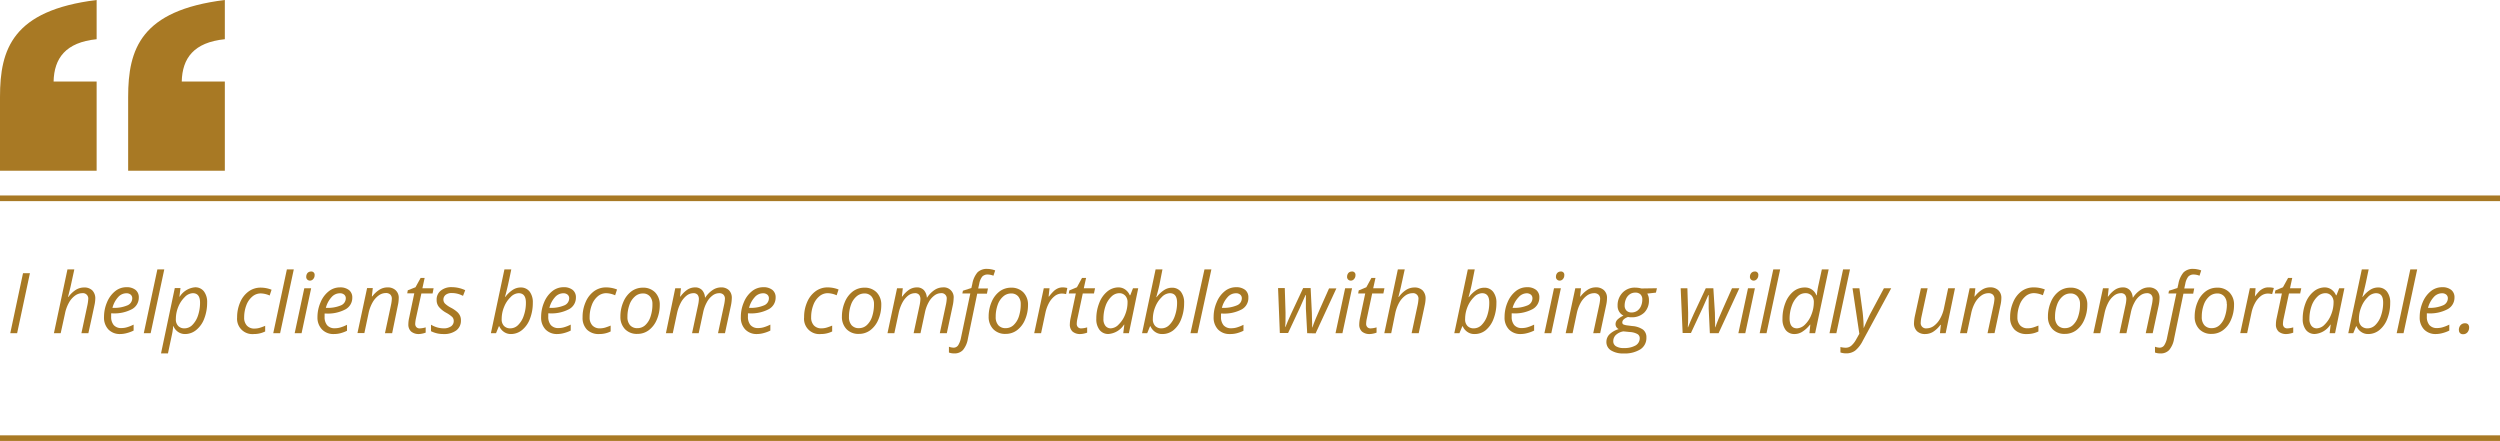 <svg xmlns="http://www.w3.org/2000/svg" viewBox="0 0 535.5 94.45"><defs><style>.cls-1{fill:#a87924;}</style></defs><g id="Layer_2" data-name="Layer 2"><g id="Layer_1-2" data-name="Layer 1"><path class="cls-1" d="M2.2,71.37,4.93,58.52H6.41L3.67,71.37Z"/><path class="cls-1" d="M17.44,71.37l1.3-6.08a8,8,0,0,0,.16-1.19,1.15,1.15,0,0,0-1.3-1.3,2.65,2.65,0,0,0-1.52.52,4.57,4.57,0,0,0-1.31,1.51,7.89,7.89,0,0,0-.86,2.39L13,71.37H11.55l2.9-13.67h1.47c-.1.48-.2.94-.3,1.39l-.3,1.38c-.1.47-.21,1-.33,1.46s-.26,1.07-.42,1.66h.1a5.76,5.76,0,0,1,1.63-1.54A3.31,3.31,0,0,1,18,61.58a2.4,2.4,0,0,1,1.78.63,2.45,2.45,0,0,1,.63,1.8,7.51,7.51,0,0,1-.2,1.46q-.35,1.69-1.28,5.9Z"/><path class="cls-1" d="M25.74,71.55a3.36,3.36,0,0,1-2.54-1,3.68,3.68,0,0,1-.92-2.65,8,8,0,0,1,.65-3.17,5.9,5.9,0,0,1,1.74-2.36,3.79,3.79,0,0,1,2.38-.85,3,3,0,0,1,2,.59,2,2,0,0,1,.68,1.63,2.79,2.79,0,0,1-1.46,2.48,8,8,0,0,1-4.17.9h-.29l0,.71a2.71,2.71,0,0,0,.54,1.79,2.07,2.07,0,0,0,1.68.65,4.16,4.16,0,0,0,1.13-.16,8.37,8.37,0,0,0,1.46-.58v1.28a7.66,7.66,0,0,1-1.46.54A5.55,5.55,0,0,1,25.74,71.55ZM27,62.82a2.36,2.36,0,0,0-1.7.83,5.35,5.35,0,0,0-1.21,2.29h.1a7.13,7.13,0,0,0,3.07-.52,1.65,1.65,0,0,0,1.07-1.52,1,1,0,0,0-.32-.77A1.39,1.39,0,0,0,27,62.82Z"/><path class="cls-1" d="M32.27,71.37H30.8L33.71,57.7h1.48Z"/><path class="cls-1" d="M39.65,71.55a2.61,2.61,0,0,1-1.49-.44,2.77,2.77,0,0,1-1-1.23h-.09l0,.33a5.73,5.73,0,0,1-.09.62c0,.26-.38,1.88-1,4.87H34.49l2.95-14h1.22l-.23,1.84h.07a4.33,4.33,0,0,1,3.27-2,2.31,2.31,0,0,1,1.9.86,3.73,3.73,0,0,1,.7,2.4,9.41,9.41,0,0,1-.61,3.42,5.62,5.62,0,0,1-1.68,2.42A3.73,3.73,0,0,1,39.65,71.55Zm1.64-8.75a2.54,2.54,0,0,0-1.72.84,6.16,6.16,0,0,0-1.39,2.1,6.87,6.87,0,0,0-.51,2.59,2,2,0,0,0,.49,1.48,1.81,1.81,0,0,0,1.41.52,2.34,2.34,0,0,0,1.62-.71,5.1,5.1,0,0,0,1.21-2,8.59,8.59,0,0,0,.45-2.79C42.85,63.47,42.33,62.8,41.29,62.8Z"/><path class="cls-1" d="M54.38,71.55A3.27,3.27,0,0,1,50.79,68a8,8,0,0,1,.65-3.24,5.49,5.49,0,0,1,1.8-2.32,4.3,4.3,0,0,1,2.58-.83,6.37,6.37,0,0,1,2.35.45l-.41,1.24a4.92,4.92,0,0,0-1.92-.45,2.75,2.75,0,0,0-1.8.68,4.41,4.41,0,0,0-1.28,1.87A7.36,7.36,0,0,0,52.3,68a2.45,2.45,0,0,0,.59,1.75,2.08,2.08,0,0,0,1.61.63,3.85,3.85,0,0,0,1.19-.18,10.51,10.51,0,0,0,1.11-.41V71A5.35,5.35,0,0,1,54.38,71.55Z"/><path class="cls-1" d="M60,71.37H58.53L61.45,57.7h1.48Z"/><path class="cls-1" d="M64.6,71.37H63.12l2.06-9.63h1.47Zm1-12.09a1.21,1.21,0,0,1,.28-.81,1,1,0,0,1,.73-.31.7.7,0,0,1,.78.79,1.17,1.17,0,0,1-.3.82.9.9,0,0,1-.68.34.83.83,0,0,1-.58-.22A.81.81,0,0,1,65.59,59.28Z"/><path class="cls-1" d="M71.5,71.55a3.35,3.35,0,0,1-2.54-1A3.64,3.64,0,0,1,68,67.94a7.87,7.87,0,0,1,.66-3.17,5.81,5.81,0,0,1,1.74-2.36,3.79,3.79,0,0,1,2.38-.85,3,3,0,0,1,2,.59,2,2,0,0,1,.68,1.63,2.79,2.79,0,0,1-1.46,2.48,8,8,0,0,1-4.18.9h-.29l0,.71a2.71,2.71,0,0,0,.54,1.79,2.06,2.06,0,0,0,1.67.65,4.18,4.18,0,0,0,1.14-.16,8.32,8.32,0,0,0,1.45-.58v1.28a7.59,7.59,0,0,1-1.45.54A5.61,5.61,0,0,1,71.5,71.55Zm1.22-8.73a2.36,2.36,0,0,0-1.7.83,5.36,5.36,0,0,0-1.22,2.29h.11A7.16,7.16,0,0,0,73,65.42a1.65,1.65,0,0,0,1.07-1.52,1,1,0,0,0-.32-.77A1.4,1.4,0,0,0,72.72,62.82Z"/><path class="cls-1" d="M82.46,71.37l1.3-6.08A7.5,7.5,0,0,0,83.93,64a1.24,1.24,0,0,0-.31-.89,1.33,1.33,0,0,0-1-.34,2.6,2.6,0,0,0-1.52.53,4.64,4.64,0,0,0-1.31,1.5,8,8,0,0,0-.86,2.37l-.88,4.17H76.57l2.06-9.63h1.22l-.2,1.78h.09A5.85,5.85,0,0,1,81.37,62,3.26,3.26,0,0,1,83,61.56a2.44,2.44,0,0,1,1.76.62,2.18,2.18,0,0,1,.65,1.7,7.5,7.5,0,0,1-.2,1.59L84,71.37Z"/><path class="cls-1" d="M89.91,70.34a4.88,4.88,0,0,0,1.27-.22v1.13a4.48,4.48,0,0,1-.74.21,3.69,3.69,0,0,1-.71.09A2.48,2.48,0,0,1,88.05,71a2,2,0,0,1-.58-1.56,6.06,6.06,0,0,1,.16-1.32l1.11-5.29H87.23l.12-.65L89,61.53l1.1-2h.86l-.48,2.21h2.4l-.22,1.12h-2.4L89.1,68.17a6.61,6.61,0,0,0-.16,1.16,1,1,0,0,0,.26.75A.93.93,0,0,0,89.91,70.34Z"/><path class="cls-1" d="M98.73,68.64a2.57,2.57,0,0,1-1,2.14,4.31,4.31,0,0,1-2.73.77,5.75,5.75,0,0,1-2.68-.61V69.55a5.57,5.57,0,0,0,1.32.58,5.1,5.1,0,0,0,1.32.2,2.69,2.69,0,0,0,1.67-.44,1.37,1.37,0,0,0,.56-1.13,1.24,1.24,0,0,0-.3-.84A6.37,6.37,0,0,0,95.59,67,5.47,5.47,0,0,1,94,65.72a2.28,2.28,0,0,1-.47-1.46,2.4,2.4,0,0,1,.88-2,3.53,3.53,0,0,1,2.34-.75,6.85,6.85,0,0,1,2.9.65l-.47,1.21-.49-.22a5,5,0,0,0-1.94-.38,2,2,0,0,0-1.28.38A1.28,1.28,0,0,0,95.29,65a5.42,5.42,0,0,0,1.28.9,6.82,6.82,0,0,1,1.35.91,2.54,2.54,0,0,1,.61.81A2.23,2.23,0,0,1,98.73,68.64Z"/><path class="cls-1" d="M109.45,71.55a2.56,2.56,0,0,1-1.5-.45,2.8,2.8,0,0,1-1-1.22h-.09l-.61,1.49h-1.1l2.9-13.67h1.47c-.29,1.42-.52,2.5-.69,3.25s-.38,1.64-.66,2.64h.08a6.23,6.23,0,0,1,1.61-1.52,3.07,3.07,0,0,1,1.64-.49,2.35,2.35,0,0,1,1.94.87,3.75,3.75,0,0,1,.69,2.39,9.38,9.38,0,0,1-.6,3.4,5.63,5.63,0,0,1-1.68,2.43A3.73,3.73,0,0,1,109.45,71.55Zm1.63-8.75a2.52,2.52,0,0,0-1.71.84,5.89,5.89,0,0,0-1.39,2.1,6.69,6.69,0,0,0-.52,2.59,2,2,0,0,0,.49,1.48,1.84,1.84,0,0,0,1.41.52,2.34,2.34,0,0,0,1.62-.71,5,5,0,0,0,1.21-2,8.33,8.33,0,0,0,.46-2.79C112.65,63.47,112.13,62.8,111.08,62.8Z"/><path class="cls-1" d="M119.37,71.55a3.36,3.36,0,0,1-2.54-1,3.68,3.68,0,0,1-.92-2.65,8,8,0,0,1,.65-3.17,5.9,5.9,0,0,1,1.74-2.36,3.79,3.79,0,0,1,2.38-.85,3,3,0,0,1,2,.59,2,2,0,0,1,.68,1.63,2.79,2.79,0,0,1-1.46,2.48,8,8,0,0,1-4.17.9h-.29l0,.71a2.71,2.71,0,0,0,.54,1.79,2.07,2.07,0,0,0,1.68.65,4.16,4.16,0,0,0,1.13-.16,8.37,8.37,0,0,0,1.46-.58v1.28a7.66,7.66,0,0,1-1.46.54A5.55,5.55,0,0,1,119.37,71.55Zm1.22-8.73a2.36,2.36,0,0,0-1.7.83,5.35,5.35,0,0,0-1.21,2.29h.1a7.13,7.13,0,0,0,3.07-.52,1.65,1.65,0,0,0,1.07-1.52,1,1,0,0,0-.32-.77A1.39,1.39,0,0,0,120.59,62.82Z"/><path class="cls-1" d="M128.37,71.55a3.54,3.54,0,0,1-2.64-.94,3.58,3.58,0,0,1-.94-2.66,7.88,7.88,0,0,1,.65-3.24,5.55,5.55,0,0,1,1.79-2.32,4.34,4.34,0,0,1,2.58-.83,6.42,6.42,0,0,1,2.36.45l-.41,1.24a5,5,0,0,0-1.93-.45,2.77,2.77,0,0,0-1.8.68,4.4,4.4,0,0,0-1.27,1.87,7.15,7.15,0,0,0-.46,2.6,2.45,2.45,0,0,0,.58,1.75,2.09,2.09,0,0,0,1.61.63,3.91,3.91,0,0,0,1.2-.18c.37-.12.74-.25,1.11-.41V71A5.42,5.42,0,0,1,128.37,71.55Z"/><path class="cls-1" d="M137.68,61.62a3.54,3.54,0,0,1,2.64,1,3.73,3.73,0,0,1,1,2.72,7.84,7.84,0,0,1-.63,3.12,5.39,5.39,0,0,1-1.71,2.26,4,4,0,0,1-2.45.8,3.51,3.51,0,0,1-2.64-1,3.75,3.75,0,0,1-1-2.72,7.74,7.74,0,0,1,.64-3.14,5.44,5.44,0,0,1,1.73-2.26A4.06,4.06,0,0,1,137.68,61.62Zm2.07,3.5a2.39,2.39,0,0,0-.55-1.64,1.89,1.89,0,0,0-1.49-.62,2.52,2.52,0,0,0-1.71.65,4.14,4.14,0,0,0-1.18,1.8,7.49,7.49,0,0,0-.42,2.57,2.58,2.58,0,0,0,.56,1.78,2,2,0,0,0,1.6.63,2.43,2.43,0,0,0,1.65-.64,4.2,4.2,0,0,0,1.13-1.82A8.08,8.08,0,0,0,139.75,65.12Z"/><path class="cls-1" d="M148.24,71.37l1.3-6.08a6.82,6.82,0,0,0,.16-1.19,1.49,1.49,0,0,0-.27-.95,1.12,1.12,0,0,0-.93-.35,2.4,2.4,0,0,0-1.44.53,4.77,4.77,0,0,0-1.23,1.51A8.69,8.69,0,0,0,145,67.2l-.89,4.17h-1.47l2-9.63h1.22l-.19,1.78h.09a5.77,5.77,0,0,1,1.52-1.5,3.06,3.06,0,0,1,1.57-.46,2,2,0,0,1,1.53.58,2.56,2.56,0,0,1,.63,1.59h.07a5.55,5.55,0,0,1,1.61-1.63,3.22,3.22,0,0,1,1.73-.54,2.35,2.35,0,0,1,1.72.6,2.32,2.32,0,0,1,.61,1.74,8.31,8.31,0,0,1-.19,1.57l-1.27,5.9h-1.49l1.3-6.08a7.88,7.88,0,0,0,.18-1.28,1.21,1.21,0,0,0-.31-.88,1.23,1.23,0,0,0-.95-.33,2.37,2.37,0,0,0-1.41.51,4.32,4.32,0,0,0-1.21,1.45,7.72,7.72,0,0,0-.8,2.22l-.94,4.39Z"/><path class="cls-1" d="M162.15,71.55a3.35,3.35,0,0,1-2.54-1,3.64,3.64,0,0,1-.92-2.65,7.86,7.86,0,0,1,.65-3.17,5.81,5.81,0,0,1,1.74-2.36,3.79,3.79,0,0,1,2.38-.85,3,3,0,0,1,2,.59,2,2,0,0,1,.68,1.63,2.79,2.79,0,0,1-1.46,2.48,8,8,0,0,1-4.18.9h-.29l0,.71a2.71,2.71,0,0,0,.54,1.79,2.06,2.06,0,0,0,1.67.65,4.18,4.18,0,0,0,1.14-.16,8.32,8.32,0,0,0,1.45-.58v1.28a7.59,7.59,0,0,1-1.45.54A5.61,5.61,0,0,1,162.15,71.55Zm1.22-8.73a2.36,2.36,0,0,0-1.7.83,5.36,5.36,0,0,0-1.22,2.29h.11a7.16,7.16,0,0,0,3.07-.52,1.65,1.65,0,0,0,1.07-1.52,1,1,0,0,0-.32-.77A1.4,1.4,0,0,0,163.37,62.82Z"/><path class="cls-1" d="M175.82,71.55a3.27,3.27,0,0,1-3.58-3.6,7.88,7.88,0,0,1,.65-3.24,5.49,5.49,0,0,1,1.8-2.32,4.3,4.3,0,0,1,2.58-.83,6.41,6.41,0,0,1,2.35.45l-.41,1.24a5,5,0,0,0-1.93-.45,2.74,2.74,0,0,0-1.79.68,4.33,4.33,0,0,0-1.28,1.87,7.15,7.15,0,0,0-.46,2.6,2.45,2.45,0,0,0,.58,1.75,2.1,2.1,0,0,0,1.62.63,3.85,3.85,0,0,0,1.19-.18,10.51,10.51,0,0,0,1.11-.41V71A5.42,5.42,0,0,1,175.82,71.55Z"/><path class="cls-1" d="M185.13,61.62a3.54,3.54,0,0,1,2.64,1,3.73,3.73,0,0,1,1,2.72,7.84,7.84,0,0,1-.63,3.12,5.39,5.39,0,0,1-1.71,2.26,4,4,0,0,1-2.45.8,3.51,3.51,0,0,1-2.64-1,3.75,3.75,0,0,1-1-2.72,7.91,7.91,0,0,1,.64-3.14,5.44,5.44,0,0,1,1.73-2.26A4.08,4.08,0,0,1,185.13,61.62Zm2.08,3.5a2.44,2.44,0,0,0-.55-1.64,1.92,1.92,0,0,0-1.49-.62,2.55,2.55,0,0,0-1.72.65,4.14,4.14,0,0,0-1.18,1.8,7.49,7.49,0,0,0-.42,2.57,2.58,2.58,0,0,0,.56,1.78,2,2,0,0,0,1.61.63,2.43,2.43,0,0,0,1.64-.64,4.22,4.22,0,0,0,1.14-1.82A8.34,8.34,0,0,0,187.21,65.12Z"/><path class="cls-1" d="M195.7,71.37l1.3-6.08a7.63,7.63,0,0,0,.15-1.19,1.49,1.49,0,0,0-.27-.95,1.12,1.12,0,0,0-.93-.35,2.4,2.4,0,0,0-1.44.53,4.77,4.77,0,0,0-1.23,1.51,8.69,8.69,0,0,0-.82,2.36l-.89,4.17H190.1l2.05-9.63h1.23l-.2,1.78h.09a5.77,5.77,0,0,1,1.52-1.5,3.06,3.06,0,0,1,1.57-.46,2,2,0,0,1,1.53.58,2.63,2.63,0,0,1,.64,1.59h.07a5.53,5.53,0,0,1,1.6-1.63,3.22,3.22,0,0,1,1.73-.54,2.12,2.12,0,0,1,2.34,2.34,8.46,8.46,0,0,1-.2,1.57l-1.26,5.9h-1.5l1.3-6.08a7.88,7.88,0,0,0,.18-1.28,1.11,1.11,0,0,0-1.26-1.21,2.35,2.35,0,0,0-1.4.51,4.34,4.34,0,0,0-1.22,1.45,7.72,7.72,0,0,0-.8,2.22l-.94,4.39Z"/><path class="cls-1" d="M204.36,75.7a3,3,0,0,1-1.1-.19V74.27a3.15,3.15,0,0,0,1,.2,1.16,1.16,0,0,0,1-.55,4.7,4.7,0,0,0,.58-1.55l2-9.51h-1.7l.12-.59,1.81-.58.2-.88a5.17,5.17,0,0,1,1.12-2.48,2.84,2.84,0,0,1,2.12-.73,4.37,4.37,0,0,1,.87.1,3.64,3.64,0,0,1,.79.23l-.38,1.13a3.47,3.47,0,0,0-1.2-.26,1.58,1.58,0,0,0-1.18.43,3.48,3.48,0,0,0-.66,1.56l-.22,1h2.09l-.22,1.12h-2.08l-2,9.65a5,5,0,0,1-1.06,2.42A2.42,2.42,0,0,1,204.36,75.7Z"/><path class="cls-1" d="M216.56,61.62a3.54,3.54,0,0,1,2.64,1,3.73,3.73,0,0,1,1,2.72,7.84,7.84,0,0,1-.63,3.12,5.39,5.39,0,0,1-1.71,2.26,4,4,0,0,1-2.45.8,3.51,3.51,0,0,1-2.64-1,3.75,3.75,0,0,1-1-2.72,7.74,7.74,0,0,1,.64-3.14,5.44,5.44,0,0,1,1.73-2.26A4.08,4.08,0,0,1,216.56,61.62Zm2.08,3.5a2.44,2.44,0,0,0-.55-1.64,1.92,1.92,0,0,0-1.49-.62,2.53,2.53,0,0,0-1.72.65,4.14,4.14,0,0,0-1.18,1.8,7.49,7.49,0,0,0-.42,2.57,2.58,2.58,0,0,0,.56,1.78,2,2,0,0,0,1.6.63,2.43,2.43,0,0,0,1.65-.64,4.31,4.31,0,0,0,1.14-1.82A8.34,8.34,0,0,0,218.64,65.12Z"/><path class="cls-1" d="M227.62,61.56a4.07,4.07,0,0,1,1,.13L228.36,63a3.71,3.71,0,0,0-.93-.12,2.47,2.47,0,0,0-1.5.53,4.72,4.72,0,0,0-1.22,1.46,7.7,7.7,0,0,0-.77,2.08L223,71.37h-1.47l2.05-9.63h1.23l-.2,1.78h.09a9,9,0,0,1,1.05-1.2,3.25,3.25,0,0,1,.86-.56A2.53,2.53,0,0,1,227.62,61.56Z"/><path class="cls-1" d="M231.61,70.34a4.75,4.75,0,0,0,1.26-.22v1.13a4.34,4.34,0,0,1-.73.21,3.78,3.78,0,0,1-.71.09,2.48,2.48,0,0,1-1.68-.52,2,2,0,0,1-.59-1.56,6.75,6.75,0,0,1,.16-1.32l1.12-5.29h-1.51l.12-.65,1.63-.68,1.09-2h.87l-.49,2.21h2.41l-.23,1.12h-2.4l-1.13,5.31a5.77,5.77,0,0,0-.16,1.16,1,1,0,0,0,.26.75A.91.91,0,0,0,231.61,70.34Z"/><path class="cls-1" d="M239.59,61.56A2.48,2.48,0,0,1,241,62a2.82,2.82,0,0,1,1,1.25h.1l.59-1.51h1.12l-2,9.63H240.6l.23-1.83h-.07a4.35,4.35,0,0,1-3.32,2,2.31,2.31,0,0,1-1.91-.87,3.69,3.69,0,0,1-.7-2.38,9.06,9.06,0,0,1,.63-3.4,5.82,5.82,0,0,1,1.72-2.45A3.77,3.77,0,0,1,239.59,61.56Zm-1.67,8.77a2.43,2.43,0,0,0,1.69-.82A6,6,0,0,0,241,67.4a7,7,0,0,0,.52-2.62,2,2,0,0,0-.49-1.44,1.67,1.67,0,0,0-1.29-.54,2.43,2.43,0,0,0-1.7.76,5,5,0,0,0-1.24,2,8.21,8.21,0,0,0-.44,2.72,2.28,2.28,0,0,0,.41,1.5A1.42,1.42,0,0,0,237.92,70.33Z"/><path class="cls-1" d="M248.93,71.55a2.56,2.56,0,0,1-1.5-.45,2.8,2.8,0,0,1-1-1.22h-.09l-.61,1.49h-1.1l2.9-13.67H249L248.35,61c-.16.76-.39,1.64-.67,2.64h.08a6.26,6.26,0,0,1,1.62-1.52,3,3,0,0,1,1.63-.49,2.35,2.35,0,0,1,1.94.87,3.75,3.75,0,0,1,.69,2.39,9.38,9.38,0,0,1-.6,3.4,5.63,5.63,0,0,1-1.68,2.43A3.73,3.73,0,0,1,248.93,71.55Zm1.64-8.75a2.52,2.52,0,0,0-1.72.84,5.89,5.89,0,0,0-1.39,2.1,6.88,6.88,0,0,0-.52,2.59,2.08,2.08,0,0,0,.49,1.48,1.84,1.84,0,0,0,1.41.52,2.34,2.34,0,0,0,1.62-.71,4.88,4.88,0,0,0,1.21-2,8.33,8.33,0,0,0,.46-2.79C252.13,63.47,251.61,62.8,250.57,62.8Z"/><path class="cls-1" d="M256.51,71.37H255L258,57.7h1.48Z"/><path class="cls-1" d="M263.42,71.55a3.38,3.38,0,0,1-2.54-1,3.68,3.68,0,0,1-.92-2.65,7.87,7.87,0,0,1,.66-3.17,5.79,5.79,0,0,1,1.73-2.36,3.81,3.81,0,0,1,2.38-.85,3.05,3.05,0,0,1,2,.59,2,2,0,0,1,.67,1.63A2.77,2.77,0,0,1,266,66.26a8,8,0,0,1-4.17.9h-.29l0,.71a2.71,2.71,0,0,0,.54,1.79,2.07,2.07,0,0,0,1.68.65,4.18,4.18,0,0,0,1.14-.16,8.32,8.32,0,0,0,1.45-.58v1.28a7.66,7.66,0,0,1-1.46.54A5.55,5.55,0,0,1,263.42,71.55Zm1.23-8.73a2.34,2.34,0,0,0-1.7.83,5.36,5.36,0,0,0-1.22,2.29h.1a7.21,7.21,0,0,0,3.08-.52A1.64,1.64,0,0,0,266,63.9a1,1,0,0,0-.32-.77A1.38,1.38,0,0,0,264.65,62.82Z"/><path class="cls-1" d="M280,71.37l-.28-5.29c0-.55,0-1,0-1.51V63.2h-.08l-.44,1-.73,1.66-2.56,5.47h-1.77l-.38-9.63h1.44l.16,5.22v.77c0,.87,0,1.65-.07,2.37h.05c.28-.73.68-1.67,1.21-2.83l2.59-5.53h1.6L281,67c0,1,.06,1.75.06,2.3v.47l0,.37h.05c.17-.51.41-1.14.73-1.92s1.27-2.92,2.84-6.44h1.57l-4.45,9.63Z"/><path class="cls-1" d="M287.55,71.37h-1.48l2.06-9.63h1.48Zm1-12.09a1.21,1.21,0,0,1,.28-.81,1,1,0,0,1,.73-.31.7.7,0,0,1,.78.79,1.17,1.17,0,0,1-.3.82.89.89,0,0,1-.68.34.83.83,0,0,1-.58-.22A.81.81,0,0,1,288.54,59.28Z"/><path class="cls-1" d="M293.6,70.34a4.75,4.75,0,0,0,1.26-.22v1.13a4.21,4.21,0,0,1-.74.21,3.6,3.6,0,0,1-.7.09,2.48,2.48,0,0,1-1.68-.52,2,2,0,0,1-.59-1.56,6.75,6.75,0,0,1,.16-1.32l1.12-5.29h-1.51l.12-.65,1.63-.68,1.09-2h.87l-.49,2.21h2.41l-.23,1.12h-2.4l-1.13,5.31a5.77,5.77,0,0,0-.16,1.16,1,1,0,0,0,.26.75A.91.91,0,0,0,293.6,70.34Z"/><path class="cls-1" d="M302.37,71.37l1.3-6.08a8,8,0,0,0,.16-1.19,1.15,1.15,0,0,0-1.29-1.3,2.68,2.68,0,0,0-1.53.52,4.69,4.69,0,0,0-1.31,1.51,8.16,8.16,0,0,0-.86,2.39L298,71.37h-1.48l2.9-13.67h1.48c-.11.48-.21.94-.31,1.39s-.19.91-.3,1.38-.21,1-.33,1.46-.26,1.07-.42,1.66h.1a5.76,5.76,0,0,1,1.63-1.54,3.34,3.34,0,0,1,1.68-.47,2.4,2.4,0,0,1,1.78.63,2.45,2.45,0,0,1,.63,1.8,7.51,7.51,0,0,1-.2,1.46q-.35,1.69-1.27,5.9Z"/><path class="cls-1" d="M315.82,71.55a2.56,2.56,0,0,1-1.5-.45,2.73,2.73,0,0,1-1-1.22h-.09l-.62,1.49h-1.1l2.9-13.67h1.48L315.23,61q-.24,1.14-.66,2.64h.08a6.23,6.23,0,0,1,1.61-1.52,3.07,3.07,0,0,1,1.64-.49,2.32,2.32,0,0,1,1.93.87,3.7,3.7,0,0,1,.7,2.39,9.18,9.18,0,0,1-.61,3.4,5.7,5.7,0,0,1-1.67,2.43A3.73,3.73,0,0,1,315.82,71.55Zm1.63-8.75a2.56,2.56,0,0,0-1.72.84,6.16,6.16,0,0,0-1.39,2.1,6.87,6.87,0,0,0-.51,2.59,2,2,0,0,0,.49,1.48,1.81,1.81,0,0,0,1.41.52,2.34,2.34,0,0,0,1.62-.71,5.1,5.1,0,0,0,1.21-2A8.59,8.59,0,0,0,319,64.8C319,63.47,318.49,62.8,317.45,62.8Z"/><path class="cls-1" d="M325.74,71.55a3.35,3.35,0,0,1-2.54-1,3.64,3.64,0,0,1-.92-2.65,7.86,7.86,0,0,1,.65-3.17,5.9,5.9,0,0,1,1.74-2.36,3.79,3.79,0,0,1,2.38-.85,3,3,0,0,1,2,.59,2,2,0,0,1,.68,1.63,2.79,2.79,0,0,1-1.46,2.48,8,8,0,0,1-4.18.9h-.29l0,.71a2.71,2.71,0,0,0,.54,1.79,2.06,2.06,0,0,0,1.67.65,4.18,4.18,0,0,0,1.14-.16,8.37,8.37,0,0,0,1.46-.58v1.28a7.91,7.91,0,0,1-1.46.54A5.61,5.61,0,0,1,325.74,71.55ZM327,62.82a2.36,2.36,0,0,0-1.7.83A5.36,5.36,0,0,0,324,65.94h.11a7.16,7.16,0,0,0,3.07-.52,1.65,1.65,0,0,0,1.07-1.52,1,1,0,0,0-.32-.77A1.4,1.4,0,0,0,327,62.82Z"/><path class="cls-1" d="M332.29,71.37h-1.48l2.06-9.63h1.47Zm1-12.09a1.16,1.16,0,0,1,.28-.81,1,1,0,0,1,.73-.31.69.69,0,0,1,.77.79,1.16,1.16,0,0,1-.29.82.9.9,0,0,1-.68.34.82.82,0,0,1-.58-.22A.81.81,0,0,1,333.28,59.28Z"/><path class="cls-1" d="M341.27,71.37l1.3-6.08a7.87,7.87,0,0,0,.18-1.26,1.24,1.24,0,0,0-.32-.89,1.3,1.3,0,0,0-1-.34,2.63,2.63,0,0,0-1.53.53,4.76,4.76,0,0,0-1.31,1.5,8,8,0,0,0-.86,2.37l-.88,4.17h-1.48l2.06-9.63h1.22l-.19,1.78h.08A6,6,0,0,1,340.18,62a3.26,3.26,0,0,1,1.63-.45,2.46,2.46,0,0,1,1.77.62,2.21,2.21,0,0,1,.64,1.7,7.5,7.5,0,0,1-.2,1.59l-1.26,5.9Z"/><path class="cls-1" d="M354.92,61.74l-.22.94-1.86.21a2.47,2.47,0,0,1,.36,1.39,3.59,3.59,0,0,1-1,2.68,3.76,3.76,0,0,1-2.74,1,2.83,2.83,0,0,1-.74-.07c-.81.31-1.22.7-1.22,1.16a.45.45,0,0,0,.29.47,3.28,3.28,0,0,0,.85.19l1,.13a4.54,4.54,0,0,1,2.3.77,2.05,2.05,0,0,1,.72,1.7,2.88,2.88,0,0,1-1.28,2.51,6.33,6.33,0,0,1-3.62.89,4.79,4.79,0,0,1-2.67-.65,2.08,2.08,0,0,1-1-1.82,2.27,2.27,0,0,1,.64-1.6,4.84,4.84,0,0,1,2-1.15,1.16,1.16,0,0,1-.68-1.07,1.4,1.4,0,0,1,.45-1,4.5,4.5,0,0,1,1.25-.81,2.3,2.3,0,0,1-1.26-2.11,3.87,3.87,0,0,1,1.05-2.8,3.58,3.58,0,0,1,2.68-1.09,5.24,5.24,0,0,1,1.36.18Zm-9.36,11.35a1.23,1.23,0,0,0,.57,1.07,3,3,0,0,0,1.7.39,4.78,4.78,0,0,0,2.5-.55,1.77,1.77,0,0,0,.9-1.58,1,1,0,0,0-.48-.86,3.73,3.73,0,0,0-1.61-.44l-1.4-.14a3.11,3.11,0,0,0-1.62.77A1.84,1.84,0,0,0,345.56,73.09ZM348,65.4a1.54,1.54,0,0,0,.4,1.14,1.49,1.49,0,0,0,1.1.39,2.09,2.09,0,0,0,1.21-.37,2.39,2.39,0,0,0,.79-1,3.43,3.43,0,0,0,.28-1.4,1.46,1.46,0,0,0-.39-1.1,1.5,1.5,0,0,0-1.1-.38,2,2,0,0,0-1.2.36,2.32,2.32,0,0,0-.8,1A3.39,3.39,0,0,0,348,65.4Z"/><path class="cls-1" d="M366.25,71.37,366,66.08c0-.55,0-1,0-1.51V63.2h-.08l-.44,1-.73,1.66-2.55,5.47h-1.78L360,61.74h1.44l.16,5.22v.77c0,.87,0,1.65-.07,2.37h.05c.28-.73.68-1.67,1.21-2.83l2.59-5.53H367l.33,5.22c0,1,.05,1.75.05,2.3v.47l0,.37h.05c.17-.51.41-1.14.73-1.92s1.27-2.92,2.84-6.44h1.57l-4.45,9.63Z"/><path class="cls-1" d="M373.84,71.37h-1.48l2.06-9.63h1.48Zm1-12.09a1.16,1.16,0,0,1,.29-.81,1,1,0,0,1,.73-.31.69.69,0,0,1,.77.79,1.17,1.17,0,0,1-.3.82.89.89,0,0,1-.68.34.85.85,0,0,1-.58-.22A.81.81,0,0,1,374.83,59.28Z"/><path class="cls-1" d="M378.39,71.37h-1.47l2.92-13.67h1.47Z"/><path class="cls-1" d="M386.6,61.58a2.57,2.57,0,0,1,2.47,1.67h.09a19.18,19.18,0,0,1,.4-2.41l.68-3.14h1.46l-2.9,13.67h-1.22l.19-1.83h-.07A6.42,6.42,0,0,1,386,71.09a3.07,3.07,0,0,1-1.6.46,2.33,2.33,0,0,1-1.91-.86,3.8,3.8,0,0,1-.68-2.39,9.13,9.13,0,0,1,.63-3.45,5.75,5.75,0,0,1,1.71-2.42A3.83,3.83,0,0,1,386.6,61.58Zm-1.67,8.75a2.61,2.61,0,0,0,1.71-.82A5.8,5.8,0,0,0,388,67.4a7,7,0,0,0,.52-2.6,2.1,2.1,0,0,0-.48-1.49,1.8,1.8,0,0,0-1.38-.51,2.34,2.34,0,0,0-1.65.73,5.15,5.15,0,0,0-1.22,2,8.2,8.2,0,0,0-.46,2.76C383.36,69.66,383.88,70.33,384.93,70.33Z"/><path class="cls-1" d="M393.35,71.37h-1.47l2.91-13.67h1.48Z"/><path class="cls-1" d="M396.81,61.74h1.47l.65,4.79c.06.4.12,1,.18,1.79s.08,1.42.08,1.9h.05c.21-.51.46-1.09.77-1.76s.53-1.12.67-1.37l2.86-5.35h1.56L399,73a6.4,6.4,0,0,1-1.62,2.1,3.18,3.18,0,0,1-1.93.59,4,4,0,0,1-1.23-.19V74.33a4.45,4.45,0,0,0,1.16.15A1.79,1.79,0,0,0,396.6,74a4.86,4.86,0,0,0,1-1.31l.67-1.2Z"/><path class="cls-1" d="M412.9,61.74l-1.32,6.11a7.14,7.14,0,0,0-.16,1.22,1.13,1.13,0,0,0,1.3,1.26,2.64,2.64,0,0,0,1.52-.53,4.8,4.8,0,0,0,1.31-1.51,7.69,7.69,0,0,0,.87-2.37l.88-4.18h1.46l-2,9.63h-1.22l.19-1.78h-.1A5.83,5.83,0,0,1,414,71.12a3.27,3.27,0,0,1-1.61.43,2.46,2.46,0,0,1-1.77-.61,2.3,2.3,0,0,1-.64-1.75,8.15,8.15,0,0,1,.19-1.51l1.29-5.94Z"/><path class="cls-1" d="M425.73,71.37l1.3-6.08a7.87,7.87,0,0,0,.18-1.26,1.28,1.28,0,0,0-.31-.89,1.33,1.33,0,0,0-1-.34,2.65,2.65,0,0,0-1.53.53,4.76,4.76,0,0,0-1.31,1.5,8,8,0,0,0-.85,2.37l-.89,4.17h-1.48l2.06-9.63h1.22l-.19,1.78H423A5.71,5.71,0,0,1,424.65,62a3.21,3.21,0,0,1,1.63-.45,2.45,2.45,0,0,1,1.76.62,2.21,2.21,0,0,1,.65,1.7,7,7,0,0,1-.21,1.59l-1.25,5.9Z"/><path class="cls-1" d="M434.16,71.55a3.54,3.54,0,0,1-2.64-.94,3.59,3.59,0,0,1-.95-2.66,7.89,7.89,0,0,1,.66-3.24A5.55,5.55,0,0,1,433,62.39a4.34,4.34,0,0,1,2.58-.83A6.46,6.46,0,0,1,438,62l-.42,1.24a4.92,4.92,0,0,0-1.92-.45,2.75,2.75,0,0,0-1.8.68,4.4,4.4,0,0,0-1.27,1.87,7.15,7.15,0,0,0-.46,2.6,2.45,2.45,0,0,0,.58,1.75,2.09,2.09,0,0,0,1.61.63,3.91,3.91,0,0,0,1.2-.18c.37-.12.74-.25,1.11-.41V71A5.42,5.42,0,0,1,434.16,71.55Z"/><path class="cls-1" d="M443.47,61.62a3.5,3.5,0,0,1,2.63,1,3.7,3.7,0,0,1,1,2.72,7.84,7.84,0,0,1-.63,3.12,5.39,5.39,0,0,1-1.71,2.26,4,4,0,0,1-2.45.8,3.49,3.49,0,0,1-2.64-1,3.75,3.75,0,0,1-1-2.72,7.74,7.74,0,0,1,.64-3.14,5.36,5.36,0,0,1,1.73-2.26A4.06,4.06,0,0,1,443.47,61.62Zm2.07,3.5a2.39,2.39,0,0,0-.55-1.64,1.89,1.89,0,0,0-1.49-.62,2.51,2.51,0,0,0-1.71.65,4.14,4.14,0,0,0-1.18,1.8,7.49,7.49,0,0,0-.42,2.57,2.58,2.58,0,0,0,.56,1.78,2,2,0,0,0,1.6.63,2.43,2.43,0,0,0,1.65-.64,4.2,4.2,0,0,0,1.13-1.82A8.08,8.08,0,0,0,445.54,65.12Z"/><path class="cls-1" d="M454,71.37l1.3-6.08a6.82,6.82,0,0,0,.16-1.19,1.49,1.49,0,0,0-.27-.95,1.12,1.12,0,0,0-.93-.35,2.4,2.4,0,0,0-1.44.53,4.51,4.51,0,0,0-1.23,1.51,8.69,8.69,0,0,0-.82,2.36l-.89,4.17h-1.48l2.06-9.63h1.22l-.19,1.78h.09a5.62,5.62,0,0,1,1.52-1.5,3.06,3.06,0,0,1,1.57-.46,2,2,0,0,1,1.53.58,2.56,2.56,0,0,1,.63,1.59h.07a5.55,5.55,0,0,1,1.61-1.63,3.19,3.19,0,0,1,1.72-.54,2.36,2.36,0,0,1,1.73.6,2.32,2.32,0,0,1,.61,1.74,8.31,8.31,0,0,1-.19,1.57l-1.27,5.9h-1.49l1.3-6.08a7.88,7.88,0,0,0,.18-1.28,1.26,1.26,0,0,0-.31-.88,1.23,1.23,0,0,0-.95-.33,2.37,2.37,0,0,0-1.41.51,4.32,4.32,0,0,0-1.21,1.45,7.72,7.72,0,0,0-.8,2.22l-.94,4.39Z"/><path class="cls-1" d="M462.7,75.7a3,3,0,0,1-1.1-.19V74.27a3.1,3.1,0,0,0,1,.2,1.15,1.15,0,0,0,1-.55,4.49,4.49,0,0,0,.58-1.55l2-9.51h-1.7l.12-.59,1.81-.58.2-.88a5.17,5.17,0,0,1,1.12-2.48,2.83,2.83,0,0,1,2.12-.73,4.28,4.28,0,0,1,.86.1,3.48,3.48,0,0,1,.79.23l-.37,1.13a3.47,3.47,0,0,0-1.21-.26,1.56,1.56,0,0,0-1.17.43,3.48,3.48,0,0,0-.66,1.56l-.22,1H470l-.22,1.12h-2.09l-2,9.65a5,5,0,0,1-1.06,2.42A2.43,2.43,0,0,1,462.7,75.7Z"/><path class="cls-1" d="M474.9,61.62a3.5,3.5,0,0,1,2.63,1,3.7,3.7,0,0,1,1,2.72,7.84,7.84,0,0,1-.63,3.12,5.33,5.33,0,0,1-1.72,2.26,4,4,0,0,1-2.44.8,3.49,3.49,0,0,1-2.64-1,3.75,3.75,0,0,1-1-2.72,7.74,7.74,0,0,1,.64-3.14,5.36,5.36,0,0,1,1.73-2.26A4.06,4.06,0,0,1,474.9,61.62Zm2.07,3.5a2.39,2.39,0,0,0-.55-1.64,1.89,1.89,0,0,0-1.49-.62,2.55,2.55,0,0,0-1.72.65,4.21,4.21,0,0,0-1.17,1.8,7.49,7.49,0,0,0-.42,2.57,2.58,2.58,0,0,0,.56,1.78,2,2,0,0,0,1.6.63,2.43,2.43,0,0,0,1.65-.64,4.2,4.2,0,0,0,1.13-1.82A8.08,8.08,0,0,0,477,65.12Z"/><path class="cls-1" d="M486,61.56a4.09,4.09,0,0,1,1.06.13L486.69,63a3.69,3.69,0,0,0-.92-.12,2.47,2.47,0,0,0-1.5.53,4.72,4.72,0,0,0-1.22,1.46,7.38,7.38,0,0,0-.77,2.08l-.94,4.41h-1.48l2.06-9.63h1.22L483,63.52H483a9.89,9.89,0,0,1,1-1.2,3.47,3.47,0,0,1,.87-.56A2.51,2.51,0,0,1,486,61.56Z"/><path class="cls-1" d="M489.94,70.34a4.75,4.75,0,0,0,1.27-.22v1.13a4.21,4.21,0,0,1-.74.21,3.7,3.7,0,0,1-.7.09,2.48,2.48,0,0,1-1.68-.52,2,2,0,0,1-.59-1.56,6.06,6.06,0,0,1,.16-1.32l1.12-5.29h-1.52l.13-.65,1.62-.68,1.1-2H491l-.48,2.21h2.41l-.23,1.12h-2.4l-1.13,5.31a5.77,5.77,0,0,0-.16,1.16,1,1,0,0,0,.25.75A.93.93,0,0,0,489.94,70.34Z"/><path class="cls-1" d="M497.93,61.56a2.52,2.52,0,0,1,1.44.44,2.82,2.82,0,0,1,1,1.25h.1l.59-1.51h1.11l-2,9.63h-1.16l.22-1.83h-.07a4.32,4.32,0,0,1-3.31,2,2.34,2.34,0,0,1-1.92-.87,3.74,3.74,0,0,1-.69-2.38,9.25,9.25,0,0,1,.62-3.4,5.84,5.84,0,0,1,1.73-2.45A3.75,3.75,0,0,1,497.93,61.56Zm-1.67,8.77a2.45,2.45,0,0,0,1.69-.82,6,6,0,0,0,1.37-2.11,7,7,0,0,0,.53-2.62,2,2,0,0,0-.49-1.44,1.67,1.67,0,0,0-1.29-.54,2.43,2.43,0,0,0-1.7.76,5,5,0,0,0-1.24,2,8.21,8.21,0,0,0-.45,2.72,2.28,2.28,0,0,0,.42,1.5A1.42,1.42,0,0,0,496.26,70.33Z"/><path class="cls-1" d="M507.27,71.55a2.56,2.56,0,0,1-1.5-.45,2.8,2.8,0,0,1-1-1.22h-.09l-.61,1.49H503l2.9-13.67h1.47c-.3,1.42-.52,2.5-.69,3.25s-.38,1.64-.66,2.64h.08a6.23,6.23,0,0,1,1.61-1.52,3.07,3.07,0,0,1,1.64-.49,2.32,2.32,0,0,1,1.93.87,3.7,3.7,0,0,1,.7,2.39,9.38,9.38,0,0,1-.6,3.4,5.63,5.63,0,0,1-1.68,2.43A3.73,3.73,0,0,1,507.27,71.55Zm1.63-8.75a2.52,2.52,0,0,0-1.71.84,5.89,5.89,0,0,0-1.39,2.1,6.69,6.69,0,0,0-.52,2.59,2,2,0,0,0,.49,1.48,1.83,1.83,0,0,0,1.41.52,2.34,2.34,0,0,0,1.62-.71,5,5,0,0,0,1.21-2,8.59,8.59,0,0,0,.46-2.79C510.47,63.47,510,62.8,508.9,62.8Z"/><path class="cls-1" d="M514.84,71.37h-1.47l2.92-13.67h1.47Z"/><path class="cls-1" d="M521.76,71.55a3.36,3.36,0,0,1-2.54-1,3.68,3.68,0,0,1-.92-2.65,8,8,0,0,1,.65-3.17,5.9,5.9,0,0,1,1.74-2.36,3.79,3.79,0,0,1,2.38-.85,3,3,0,0,1,2,.59,2,2,0,0,1,.68,1.63,2.79,2.79,0,0,1-1.46,2.48,8,8,0,0,1-4.17.9h-.29l0,.71a2.71,2.71,0,0,0,.54,1.79,2.06,2.06,0,0,0,1.67.65,4.18,4.18,0,0,0,1.14-.16,8.37,8.37,0,0,0,1.46-.58v1.28a7.66,7.66,0,0,1-1.46.54A5.55,5.55,0,0,1,521.76,71.55ZM523,62.82a2.36,2.36,0,0,0-1.7.83,5.47,5.47,0,0,0-1.22,2.29h.11a7.13,7.13,0,0,0,3.07-.52,1.65,1.65,0,0,0,1.07-1.52,1,1,0,0,0-.32-.77A1.39,1.39,0,0,0,523,62.82Z"/><path class="cls-1" d="M526.69,70.72a1.52,1.52,0,0,1,.36-1.07,1.23,1.23,0,0,1,1-.4.85.85,0,0,1,.61.22,1,1,0,0,1,.23.7,1.58,1.58,0,0,1-.35,1,1.17,1.17,0,0,1-.95.42.82.82,0,0,1-.88-.91Z"/><rect class="cls-1" y="41.87" width="535.5" height="1.21"/><rect class="cls-1" y="93.25" width="535.5" height="1.21"/><path class="cls-1" d="M0,36.57H20.7V17.47H11.48c.11-5,2.59-8.4,9.22-9.07V0C2.7,2.22,0,10.52,0,20.75Zm27.45,0H48.16V17.47H38.93c.11-5,2.59-8.4,9.23-9.07V0c-18,2.22-20.71,10.52-20.71,20.75Z"/></g></g></svg>